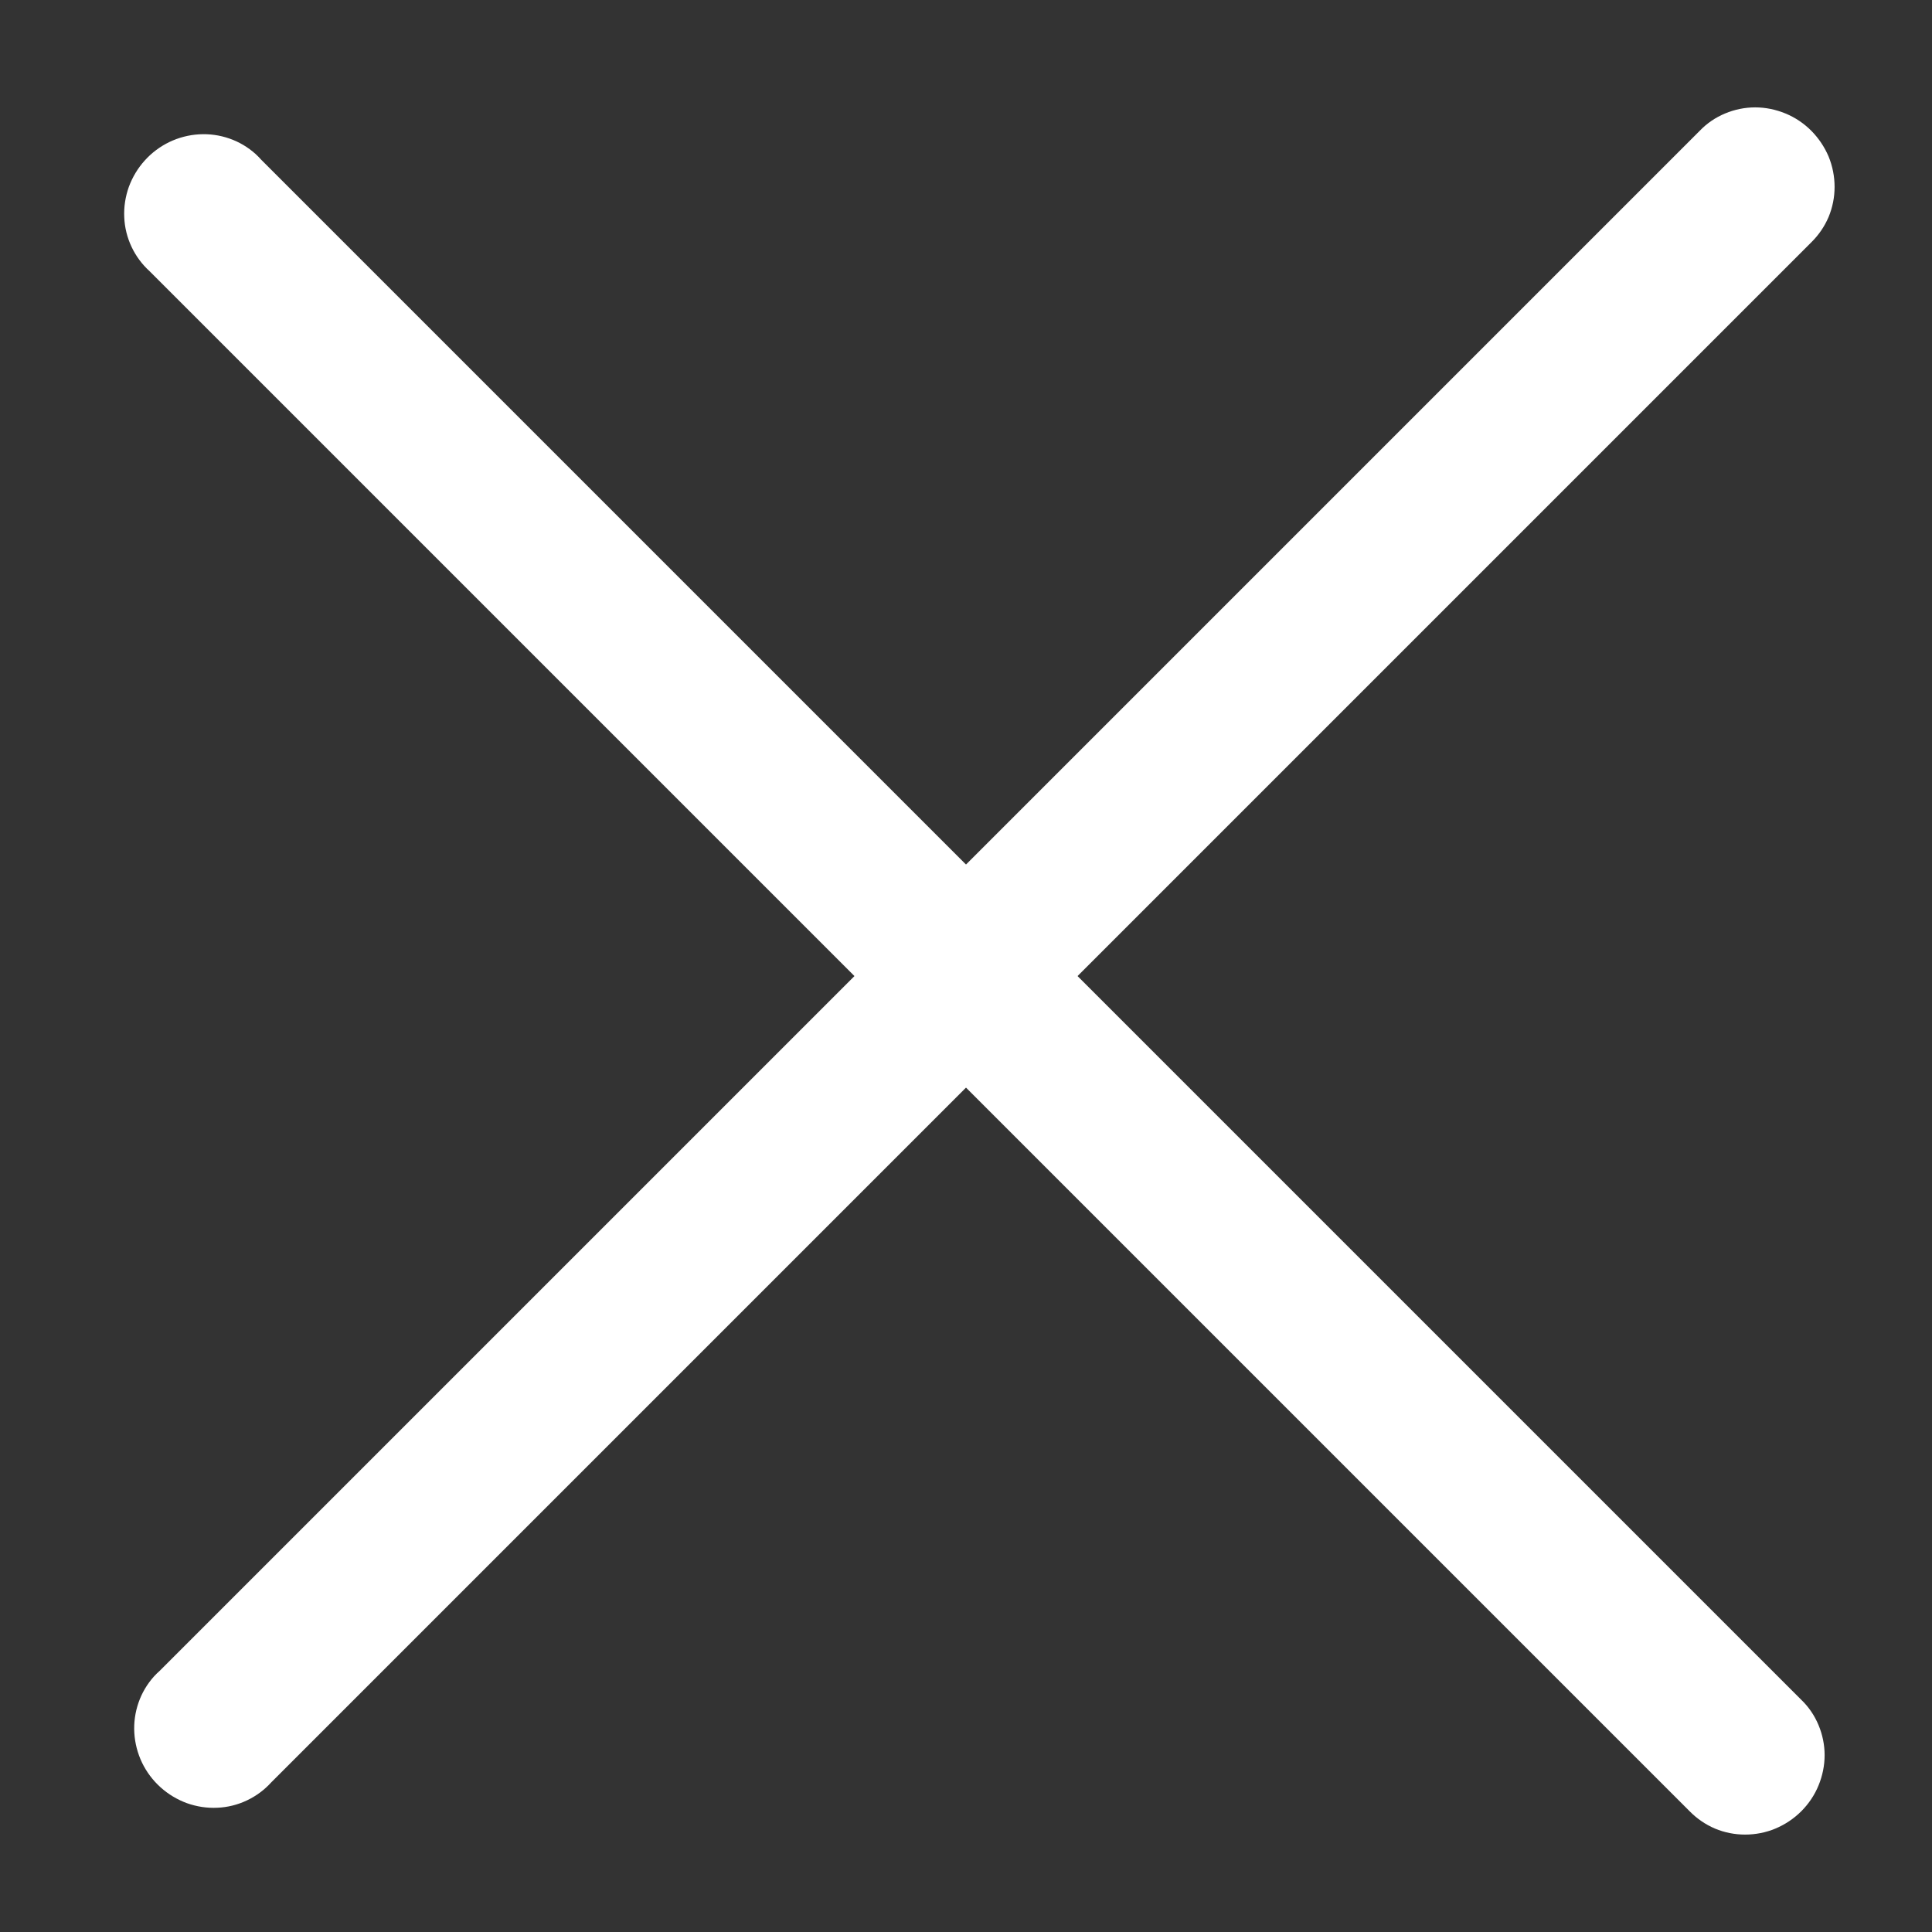 <svg width="19" height="19" viewBox="0 0 19 19" fill="none" xmlns="http://www.w3.org/2000/svg">
<rect x="0" y="0" width="19" height="19" fill="#333333" stroke="none"/>
<path d="M1.514 16.487C1.447 16.562 1.395 16.649 1.362 16.745C1.329 16.84 1.315 16.941 1.321 17.042C1.327 17.143 1.353 17.243 1.397 17.335C1.441 17.426 1.503 17.509 1.579 17.577C1.654 17.645 1.743 17.698 1.838 17.733C1.934 17.767 2.035 17.783 2.137 17.778C2.238 17.774 2.337 17.749 2.428 17.706C2.519 17.663 2.6 17.603 2.668 17.528L17.813 2.383C17.885 2.312 17.943 2.228 17.983 2.134C18.022 2.04 18.042 1.94 18.042 1.838C18.042 1.736 18.022 1.634 17.983 1.539C17.943 1.445 17.885 1.359 17.813 1.286C17.74 1.213 17.654 1.155 17.559 1.116C17.464 1.077 17.363 1.056 17.261 1.056C17.159 1.056 17.058 1.077 16.965 1.116C16.871 1.155 16.786 1.213 16.716 1.286L1.571 16.431C1.551 16.449 1.532 16.467 1.514 16.487Z" fill="white"/>
<path d="M2.255 1.362C2.351 1.395 2.438 1.447 2.513 1.514C2.533 1.532 2.551 1.551 2.569 1.571L17.714 16.716C17.787 16.786 17.845 16.871 17.884 16.965C17.923 17.058 17.944 17.159 17.944 17.261C17.944 17.363 17.923 17.464 17.884 17.559C17.845 17.654 17.787 17.74 17.714 17.813C17.642 17.885 17.555 17.943 17.46 17.983C17.366 18.022 17.265 18.042 17.162 18.042C17.06 18.042 16.959 18.022 16.866 17.983C16.772 17.943 16.688 17.885 16.617 17.813L1.472 2.668C1.397 2.6 1.337 2.519 1.294 2.428C1.251 2.337 1.226 2.238 1.222 2.137C1.217 2.035 1.233 1.934 1.267 1.838C1.302 1.743 1.355 1.654 1.423 1.579C1.491 1.503 1.574 1.441 1.665 1.397C1.757 1.353 1.856 1.327 1.958 1.321C2.059 1.315 2.16 1.329 2.255 1.362Z" fill="white"/>
</svg>
